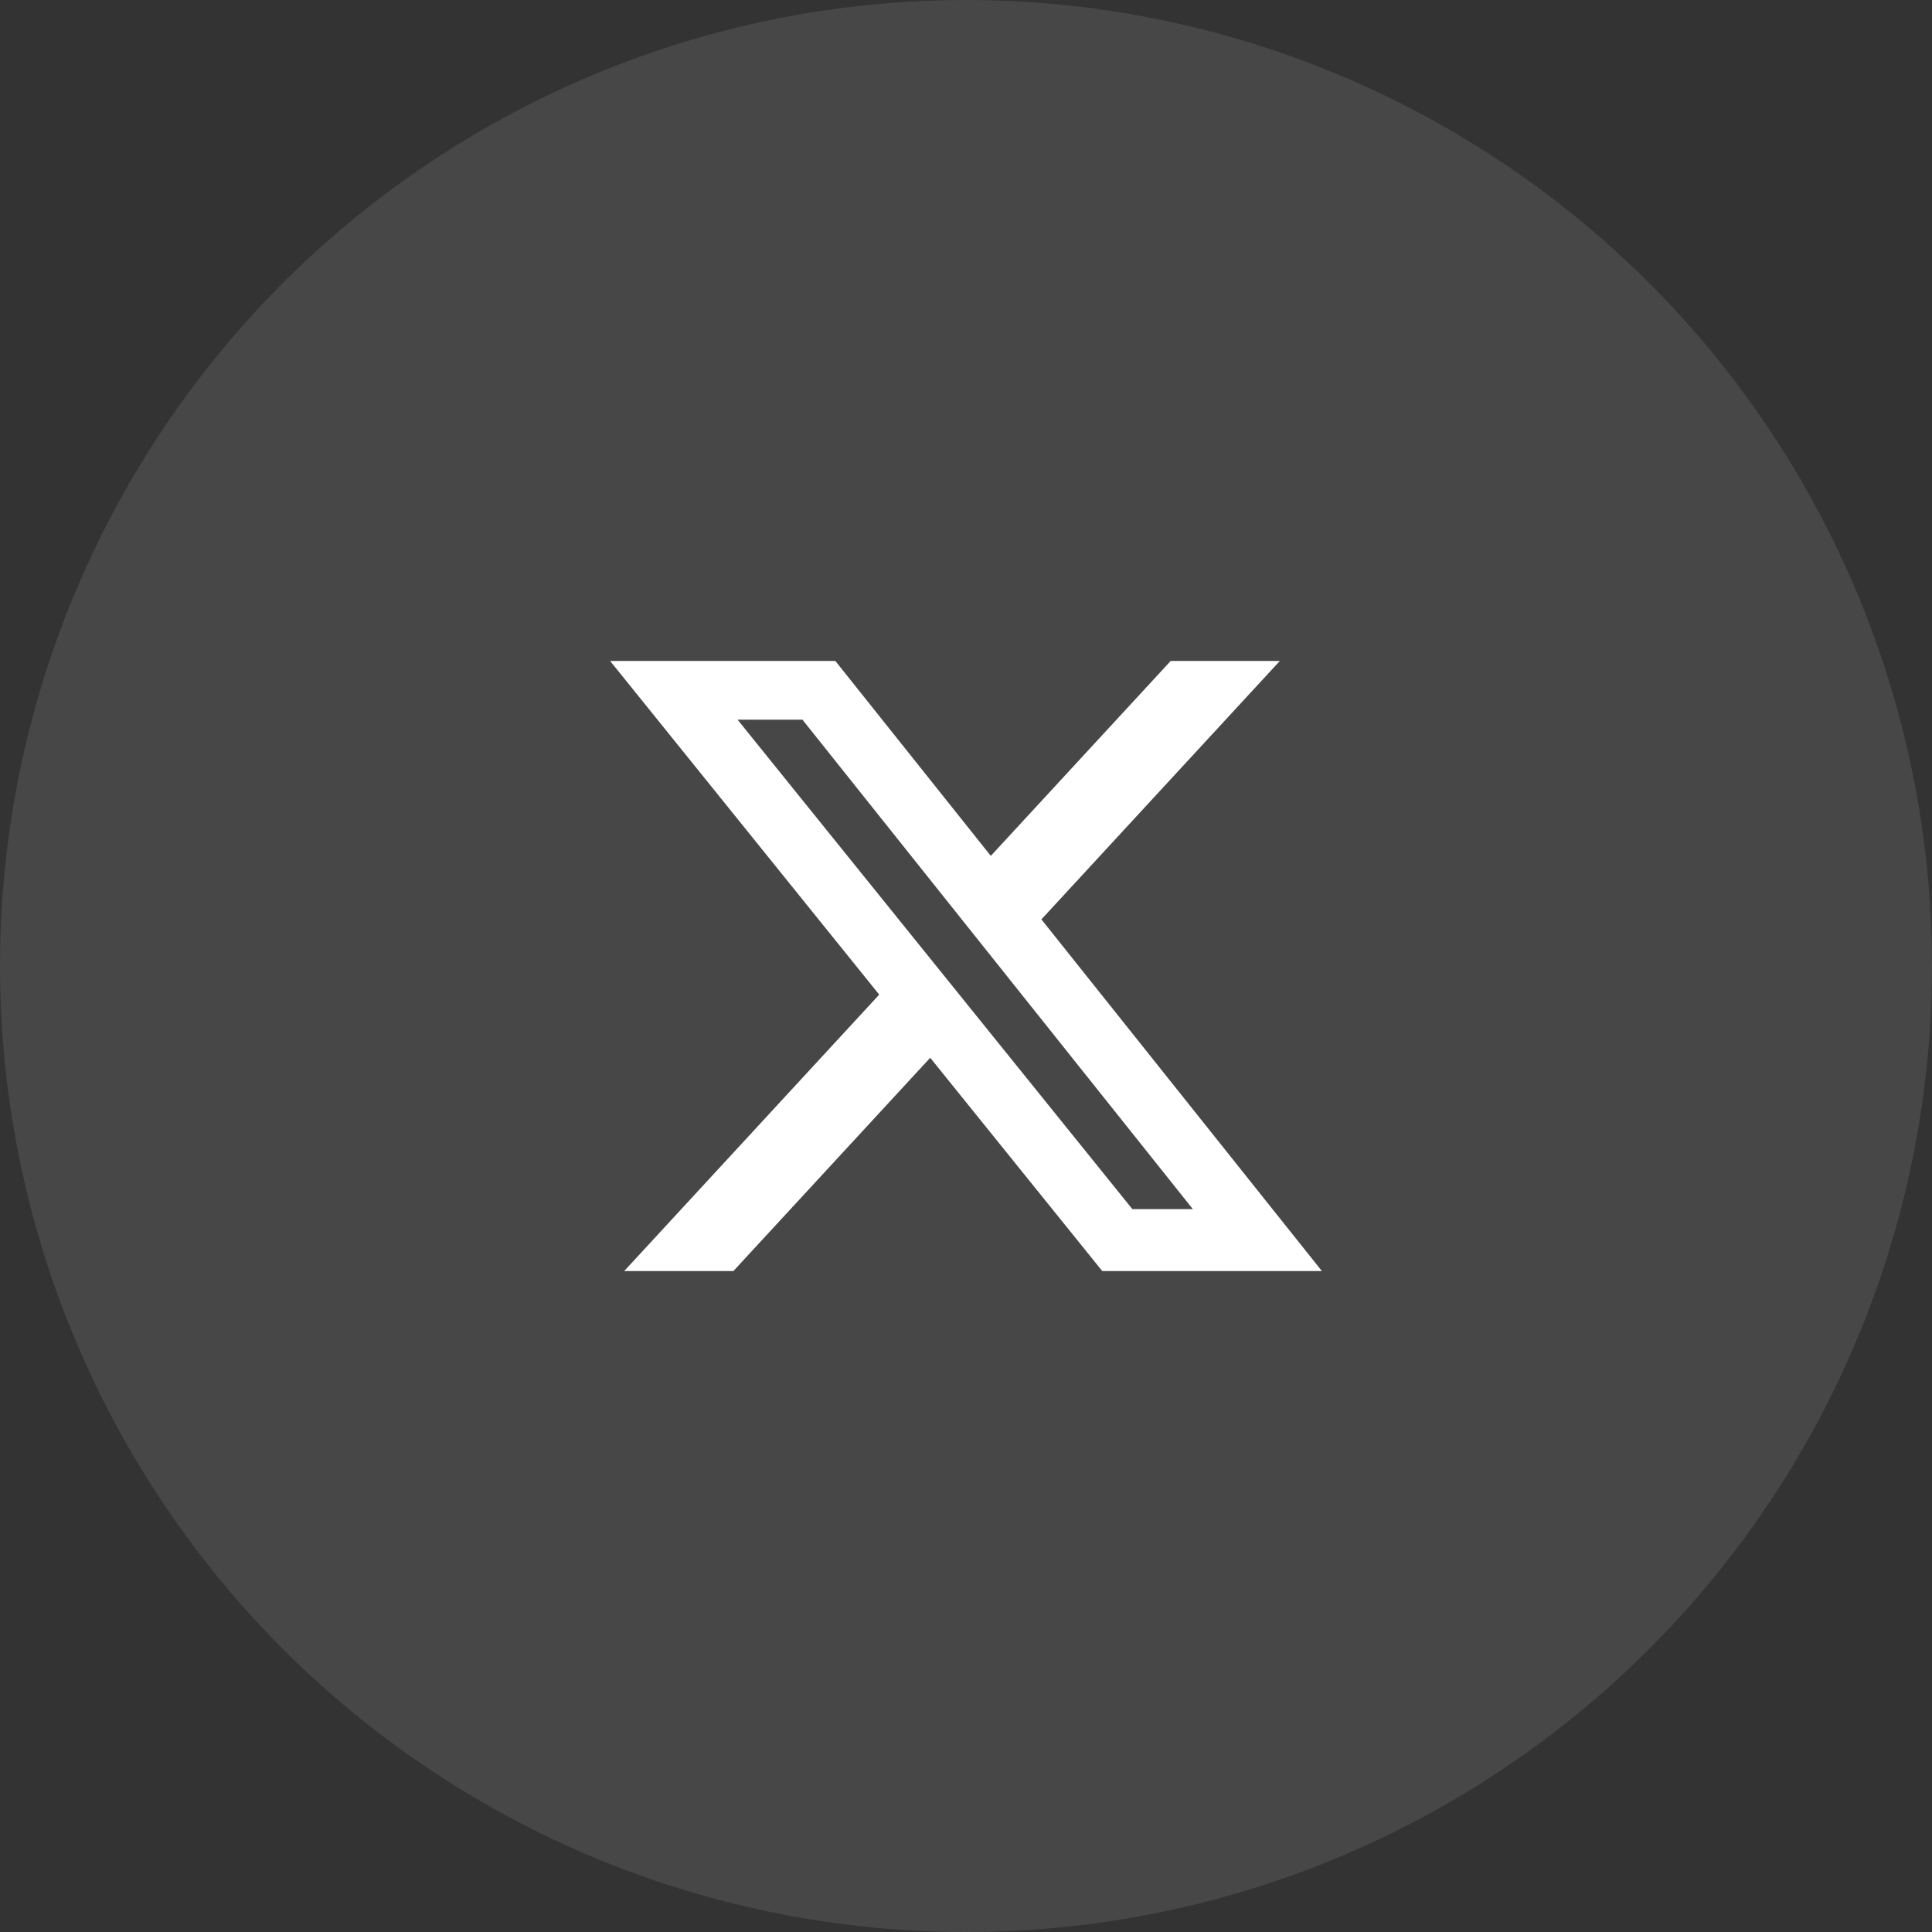 <svg width="38" height="38" viewBox="0 0 38 38" fill="none" xmlns="http://www.w3.org/2000/svg">
<rect x="0" y="0" width="38" height="38" fill="#333333" stroke="none"/>
<circle cx="19" cy="19" r="19" fill="white" fill-opacity="0.1"/>
<path d="M23.026 13H25.173L20.483 18.083L26 25H21.68L18.296 20.805L14.425 25H12.277L17.293 19.563L12 13H16.43L19.488 16.834L23.026 13ZM22.272 23.782H23.462L15.783 14.155H14.507L22.272 23.782Z" fill="white"/>
</svg>
